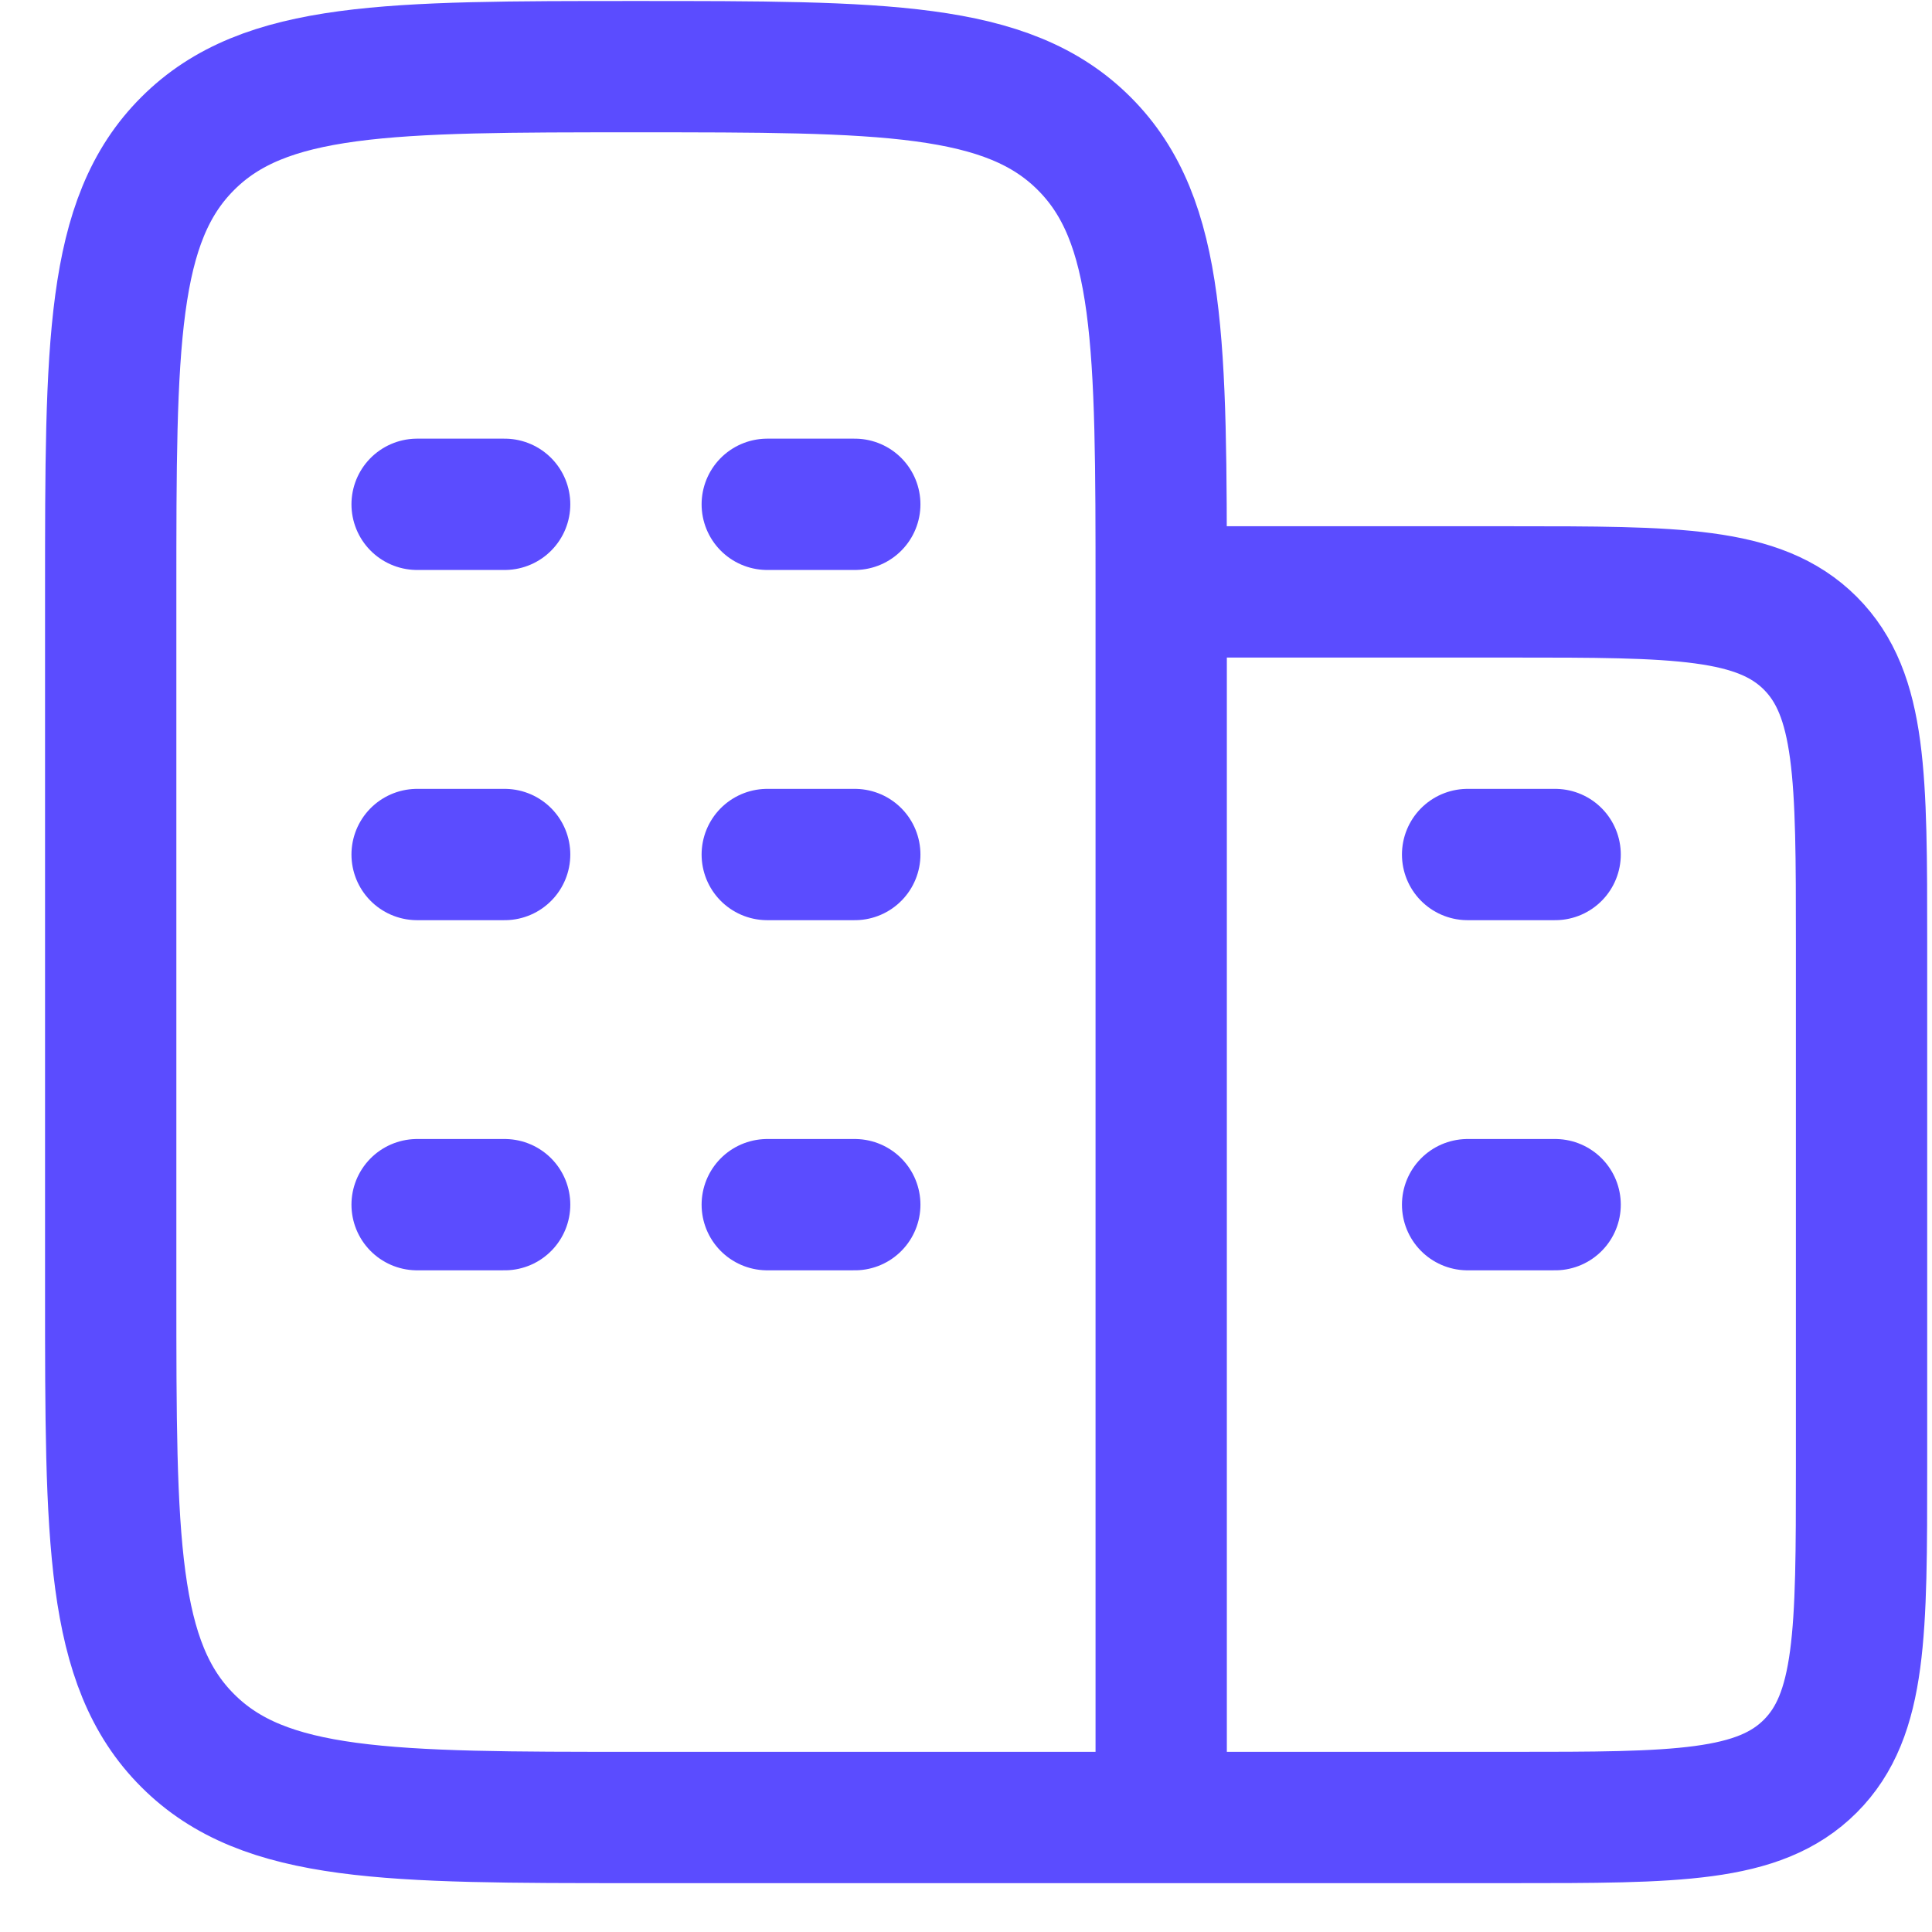 <svg width="30" height="30" viewBox="0 0 30 30" fill="none" xmlns="http://www.w3.org/2000/svg">
<path d="M18.031 28.222V9.191M18.031 28.222H9.875C6.031 28.222 4.107 28.222 2.914 27.027C1.719 25.834 1.719 23.91 1.719 20.066V9.191C1.719 5.347 1.719 3.423 2.914 2.23C4.107 1.035 6.031 1.035 9.875 1.035C13.719 1.035 15.643 1.035 16.836 2.23C18.031 3.423 18.031 5.347 18.031 9.191M18.031 28.222H23.469C26.032 28.222 27.313 28.222 28.11 27.425C28.906 26.629 28.906 25.348 28.906 22.785V14.628C28.906 12.065 28.906 10.784 28.11 9.987C27.313 9.191 26.032 9.191 23.469 9.191H18.031M7.836 13.269H6.477M13.273 13.269H11.914M7.836 7.831H6.477M7.836 18.706H6.477M13.273 7.831H11.914M13.273 18.706H11.914M24.148 18.706H22.789M24.148 13.269H22.789" stroke="#5B4CFF" stroke-width="2.039" stroke-linecap="round" stroke-linejoin="round"/>
</svg>
